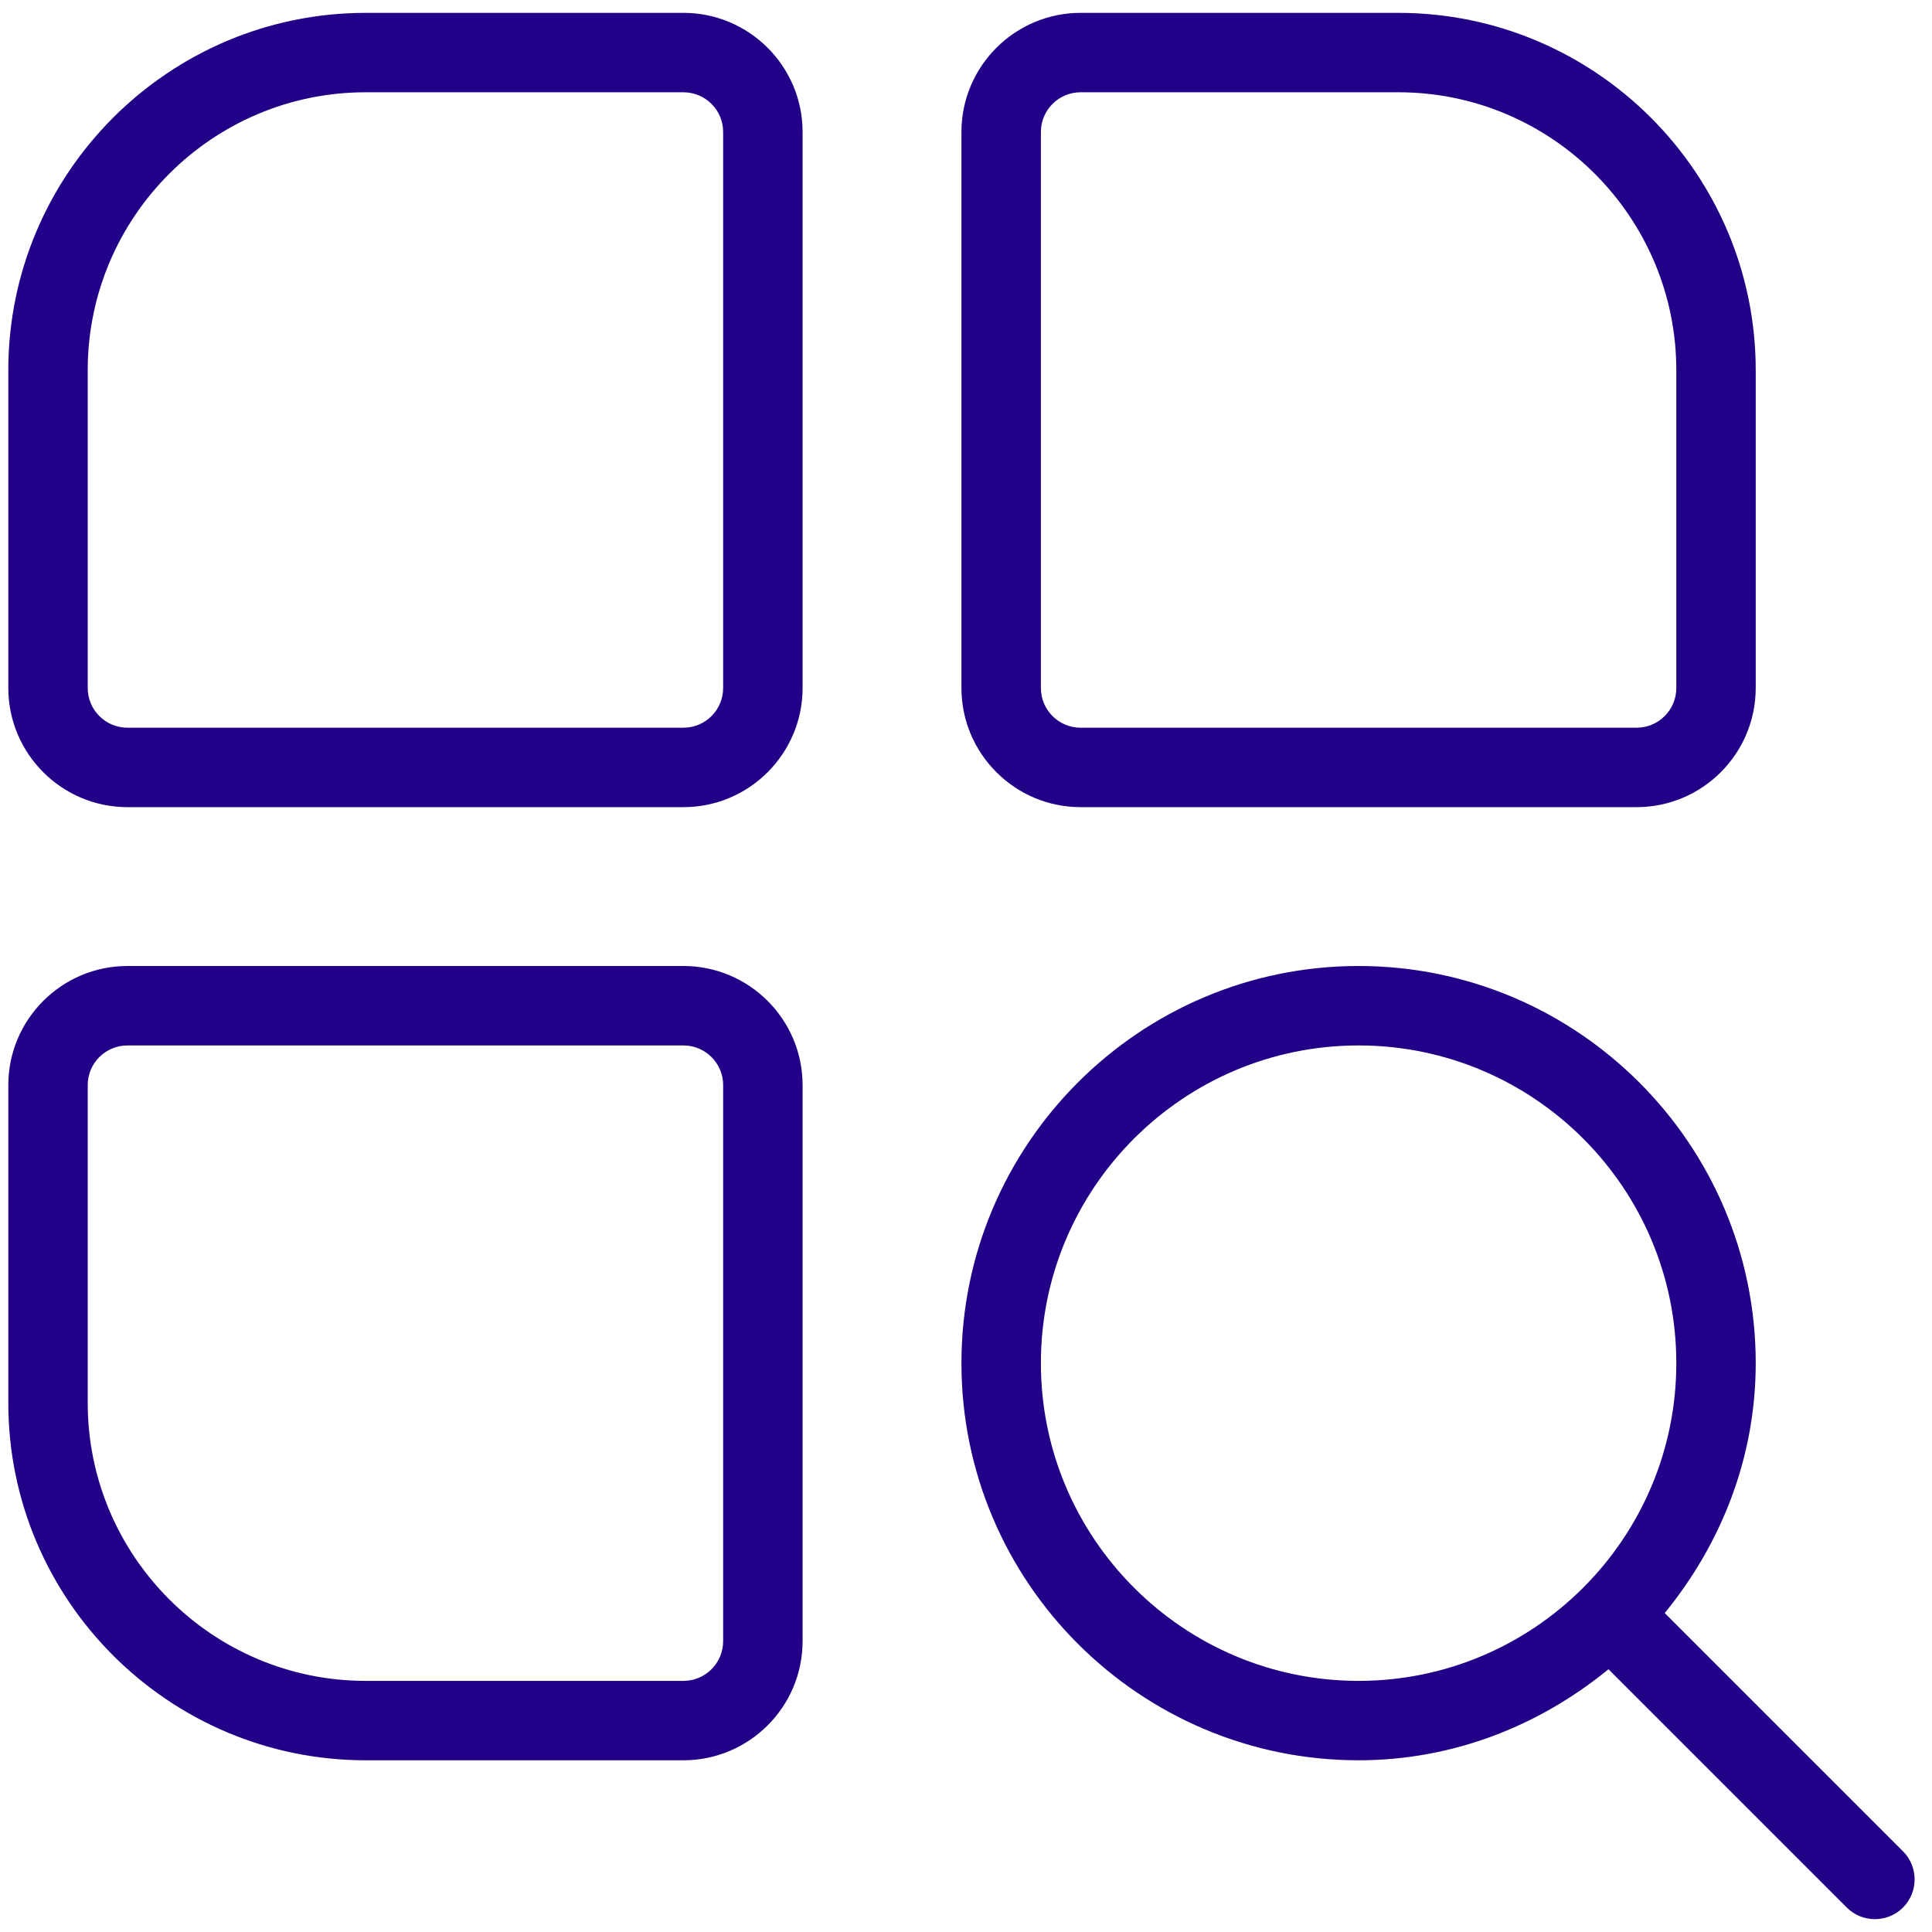 <svg xmlns="http://www.w3.org/2000/svg" width="50" height="50" viewBox="0 0 50 50" fill="none"><g clip-path="url(#clip0_400_2)"><path d="M17.688 0.333H9.465C4.365 0.333 0.215 4.483 0.215 9.583V17.805C0.215 19.505 1.598 20.889 3.298 20.889H17.688C19.388 20.889 20.771 19.505 20.771 17.805V3.416C20.771 1.716 19.388 0.333 17.688 0.333ZM18.715 17.805C18.715 18.373 18.255 18.833 17.688 18.833H3.298C2.731 18.833 2.27 18.373 2.27 17.805V9.583C2.27 5.615 5.498 2.388 9.465 2.388H17.688C18.255 2.388 18.715 2.849 18.715 3.416V17.805ZM27.966 20.889H42.355C44.055 20.889 45.438 19.505 45.438 17.805V9.583C45.438 4.483 41.288 0.333 36.188 0.333H27.966C26.266 0.333 24.882 1.716 24.882 3.416V17.805C24.882 19.505 26.266 20.889 27.966 20.889ZM26.938 3.416C26.938 2.849 27.398 2.388 27.966 2.388H36.188C40.156 2.388 43.383 5.615 43.383 9.583V17.805C43.383 18.373 42.922 18.833 42.355 18.833H27.966C27.398 18.833 26.938 18.373 26.938 17.805V3.416ZM17.688 25H3.298C1.598 25 0.215 26.383 0.215 28.083V36.306C0.215 41.406 4.365 45.556 9.465 45.556H17.688C19.388 45.556 20.771 44.173 20.771 42.473V28.083C20.771 26.383 19.388 25 17.688 25ZM18.715 42.473C18.715 43.04 18.255 43.501 17.688 43.501H9.465C5.498 43.501 2.27 40.273 2.27 36.306V28.083C2.27 27.516 2.731 27.056 3.298 27.056H17.688C18.255 27.056 18.715 27.516 18.715 28.083V42.473ZM49.25 47.912L43.083 41.745C44.532 39.973 45.438 37.741 45.438 35.278C45.438 29.611 40.828 25 35.16 25C29.493 25 24.882 29.611 24.882 35.278C24.882 40.945 29.493 45.556 35.16 45.556C37.623 45.556 39.855 44.65 41.627 43.2L47.794 49.367C47.996 49.569 48.259 49.667 48.522 49.667C48.785 49.667 49.048 49.567 49.25 49.367C49.65 48.966 49.65 48.313 49.25 47.912ZM35.16 43.501C30.626 43.501 26.938 39.813 26.938 35.278C26.938 30.743 30.626 27.056 35.16 27.056C39.695 27.056 43.383 30.743 43.383 35.278C43.383 39.813 39.695 43.501 35.16 43.501Z" fill="#220088"></path></g><defs><clipPath id="clip0_400_2"><rect width="49.335" height="49.335" fill="white" transform="translate(0.215 0.333)"></rect></clipPath></defs></svg>